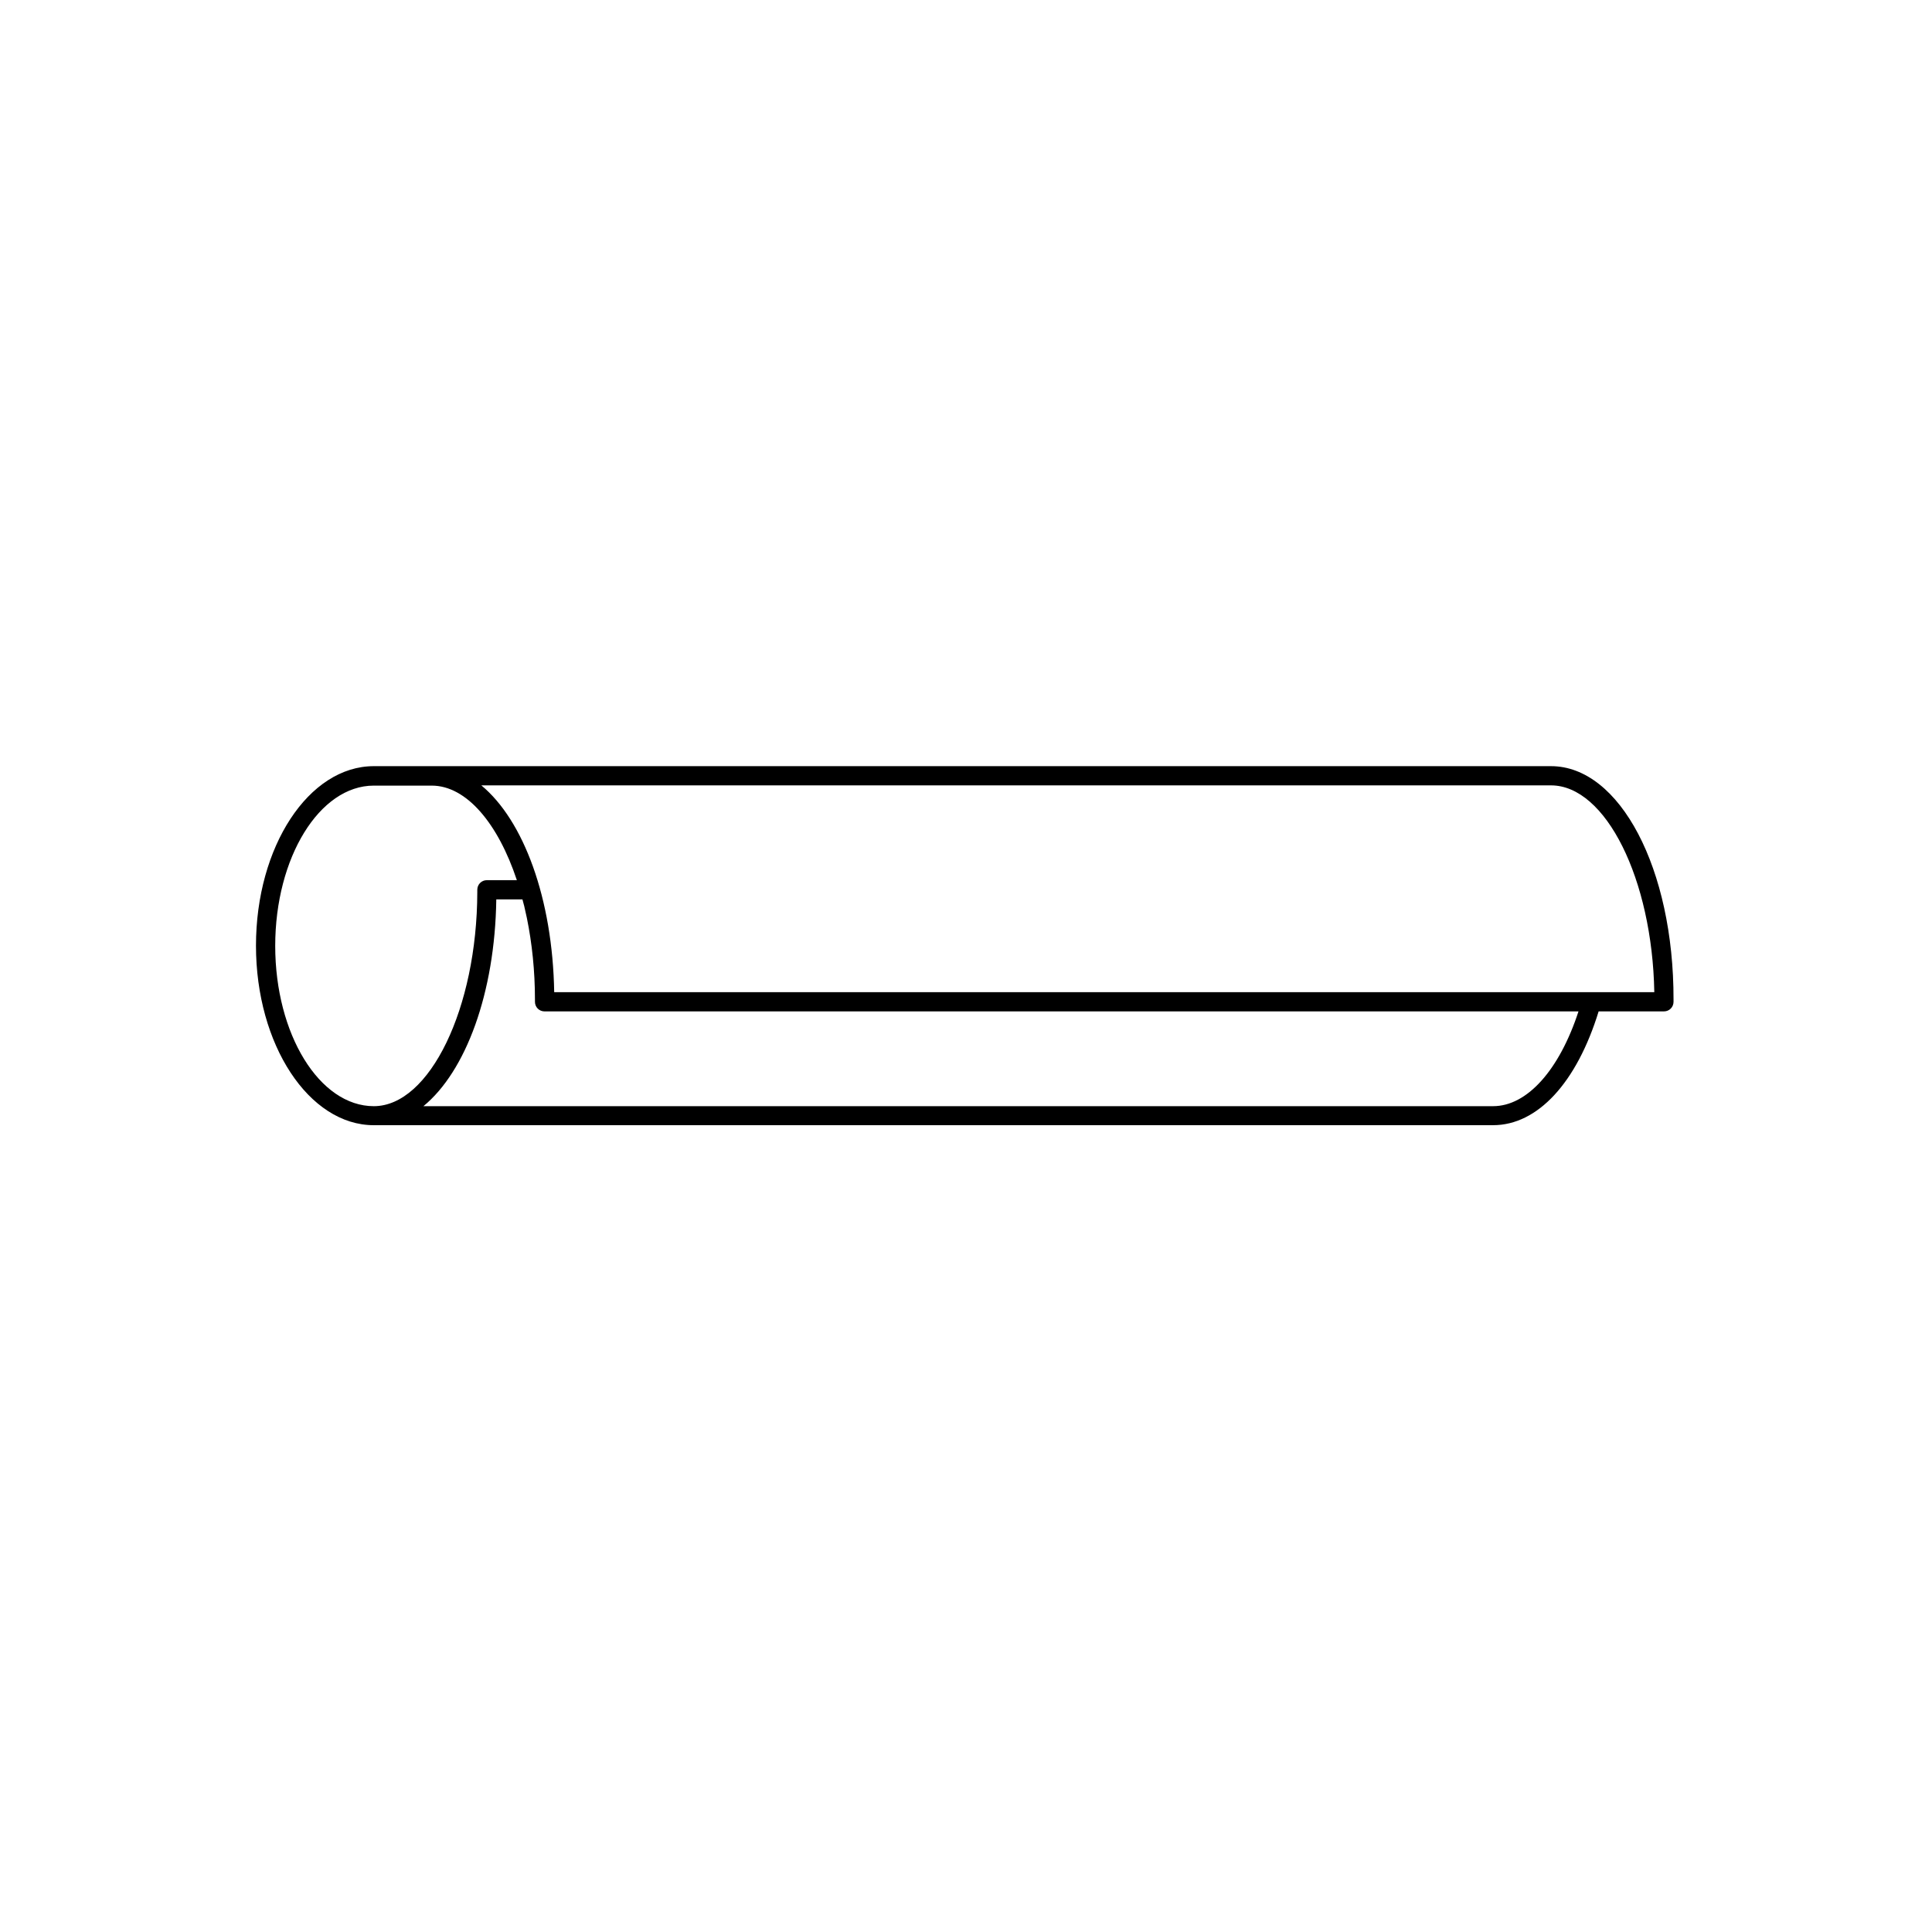 <?xml version="1.0" encoding="UTF-8"?>
<!-- Uploaded to: ICON Repo, www.svgrepo.com, Generator: ICON Repo Mixer Tools -->
<svg fill="#000000" width="800px" height="800px" version="1.1" viewBox="144 144 512 512" xmlns="http://www.w3.org/2000/svg">
 <path d="m555.04 347.04h-311.98c-17.238 0-31.223 21.328-31.223 47.574s14.039 47.574 31.223 47.574l296.63-0.004c11.789 0 22.156-11.258 27.965-30.156h17.301c1.422 0 2.547-1.125 2.547-2.547v-0.594c0.059-34.656-14.223-61.848-32.469-61.848zm-311.98 90.109c-14.395 0-26.125-19.078-26.125-42.477 0-23.402 11.73-42.477 26.125-42.477h15.344c9.242 0 17.594 10.07 22.57 25.059h-7.938c-1.422 0-2.547 1.125-2.547 2.547v0.594c-0.059 30.746-12.621 56.754-27.43 56.754zm296.63 0h-283.48c11.195-9.184 18.957-29.918 19.312-54.801h6.93c0.176 0.594 0.297 1.184 0.473 1.777 0.238 1.066 0.473 2.133 0.711 3.199 1.363 6.695 2.133 13.98 2.133 21.566v0.594c0 1.422 1.125 2.547 2.547 2.547h274c-5.094 15.578-13.625 25.117-22.629 25.117zm-213.69-30.215h-35.133c-0.414-24.824-8.117-45.559-19.312-54.801h283.48c14.516 0 26.836 24.883 27.371 54.801z"/>
</svg>